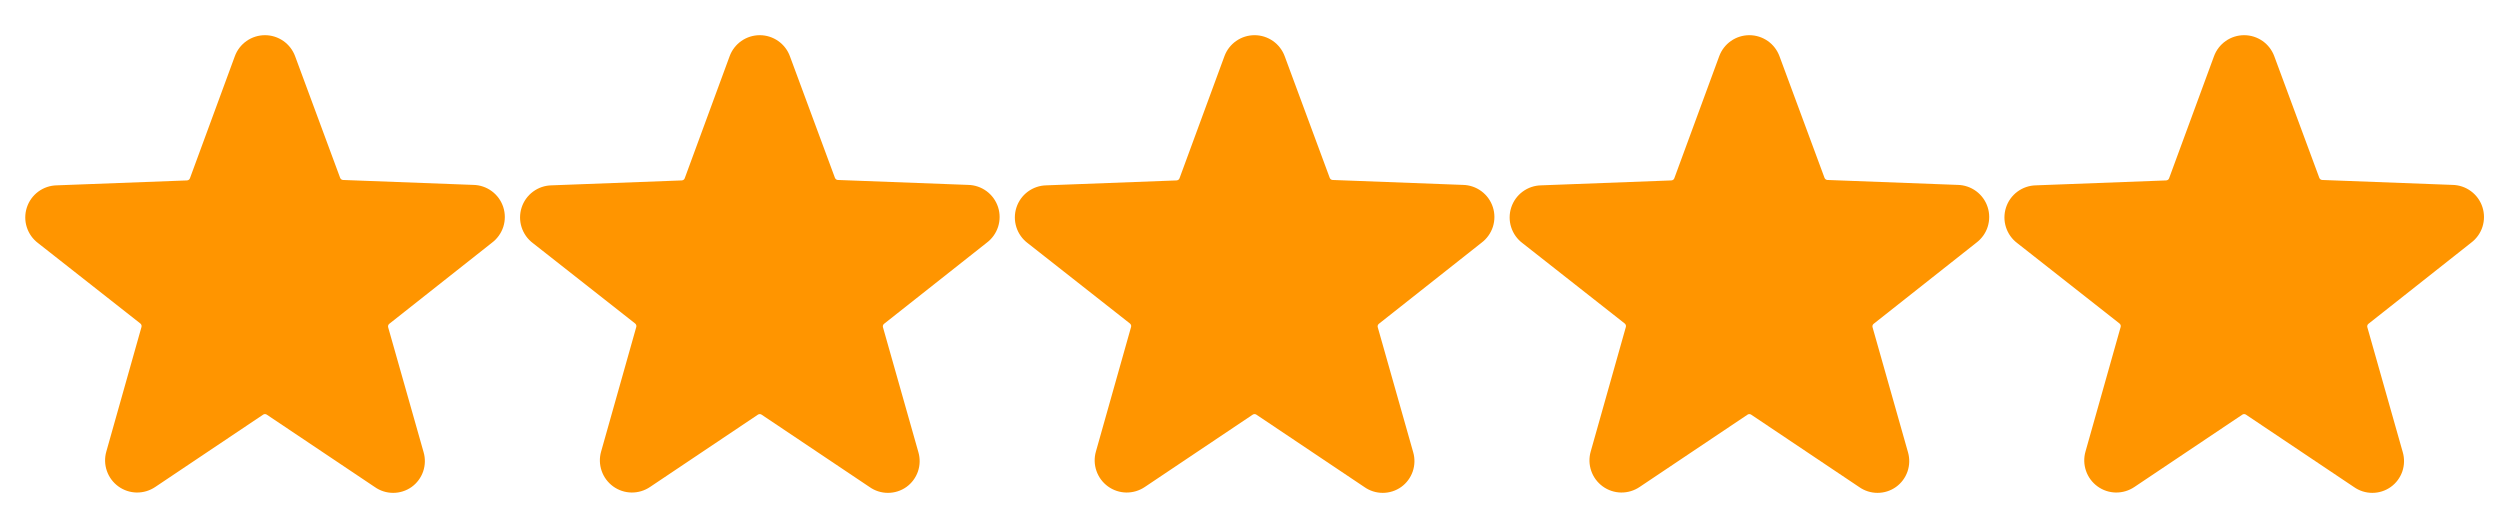 <svg width="96" height="20" viewBox="0 0 96 20" fill="none" xmlns="http://www.w3.org/2000/svg">
<g clip-path="url(#clip0_563_2877)">
<path d="M18.889 9.322C19.095 9.168 19.248 8.954 19.327 8.709C19.405 8.463 19.405 8.2 19.326 7.955C19.247 7.71 19.093 7.495 18.886 7.342C18.679 7.189 18.43 7.104 18.172 7.1L13.172 6.911C13.148 6.909 13.124 6.901 13.104 6.886C13.085 6.871 13.07 6.851 13.061 6.828L11.333 2.161C11.246 1.924 11.089 1.719 10.882 1.574C10.674 1.429 10.428 1.351 10.175 1.351C9.922 1.351 9.675 1.429 9.468 1.574C9.261 1.719 9.103 1.924 9.017 2.161L7.294 6.844C7.286 6.868 7.271 6.888 7.251 6.903C7.231 6.917 7.208 6.926 7.183 6.928L2.183 7.117C1.926 7.121 1.676 7.206 1.469 7.359C1.262 7.512 1.109 7.726 1.03 7.971C0.951 8.216 0.95 8.48 1.029 8.725C1.107 8.97 1.26 9.185 1.467 9.339L5.389 12.422C5.408 12.438 5.423 12.459 5.431 12.482C5.439 12.506 5.44 12.531 5.433 12.556L4.083 17.339C4.013 17.582 4.02 17.842 4.103 18.081C4.185 18.321 4.34 18.529 4.545 18.678C4.75 18.827 4.996 18.909 5.249 18.913C5.503 18.916 5.751 18.842 5.961 18.7L10.105 15.922C10.126 15.908 10.15 15.901 10.175 15.901C10.2 15.901 10.224 15.908 10.244 15.922L14.389 18.7C14.596 18.847 14.843 18.926 15.097 18.926C15.351 18.926 15.599 18.847 15.806 18.7C16.011 18.553 16.165 18.345 16.248 18.107C16.33 17.868 16.337 17.609 16.267 17.367L14.905 12.567C14.898 12.543 14.899 12.517 14.907 12.493C14.915 12.469 14.93 12.448 14.95 12.433L18.889 9.322Z" fill="#FF9500"/>
</g>
<g clip-path="url(#clip1_563_2877)">
<path d="M37.889 9.322C38.095 9.168 38.248 8.954 38.327 8.709C38.405 8.463 38.405 8.2 38.326 7.955C38.247 7.71 38.093 7.495 37.886 7.342C37.679 7.189 37.43 7.104 37.172 7.1L32.172 6.911C32.148 6.909 32.124 6.901 32.104 6.886C32.085 6.871 32.07 6.851 32.061 6.828L30.333 2.161C30.247 1.924 30.089 1.719 29.882 1.574C29.674 1.429 29.428 1.351 29.175 1.351C28.922 1.351 28.675 1.429 28.468 1.574C28.261 1.719 28.103 1.924 28.017 2.161L26.294 6.844C26.286 6.868 26.271 6.888 26.251 6.903C26.231 6.917 26.208 6.926 26.183 6.928L21.183 7.117C20.926 7.121 20.676 7.206 20.469 7.359C20.262 7.512 20.109 7.726 20.03 7.971C19.951 8.216 19.95 8.48 20.029 8.725C20.107 8.97 20.26 9.185 20.467 9.339L24.389 12.422C24.409 12.438 24.423 12.459 24.431 12.482C24.439 12.506 24.44 12.531 24.433 12.556L23.083 17.339C23.013 17.582 23.02 17.842 23.103 18.081C23.185 18.321 23.34 18.529 23.545 18.678C23.75 18.827 23.996 18.909 24.25 18.913C24.503 18.916 24.751 18.842 24.961 18.7L29.105 15.922C29.126 15.908 29.15 15.901 29.175 15.901C29.2 15.901 29.224 15.908 29.244 15.922L33.389 18.7C33.596 18.847 33.843 18.926 34.097 18.926C34.351 18.926 34.599 18.847 34.806 18.7C35.011 18.553 35.165 18.345 35.248 18.107C35.33 17.868 35.337 17.609 35.267 17.367L33.906 12.567C33.898 12.543 33.899 12.517 33.907 12.493C33.915 12.469 33.93 12.448 33.95 12.433L37.889 9.322Z" fill="#FF9500"/>
</g>
<g clip-path="url(#clip2_563_2877)">
<path d="M56.889 9.322C57.095 9.168 57.248 8.954 57.327 8.709C57.405 8.463 57.405 8.2 57.326 7.955C57.247 7.71 57.093 7.495 56.886 7.342C56.679 7.189 56.43 7.104 56.172 7.1L51.172 6.911C51.148 6.909 51.124 6.901 51.104 6.886C51.085 6.871 51.07 6.851 51.061 6.828L49.333 2.161C49.246 1.924 49.089 1.719 48.882 1.574C48.674 1.429 48.428 1.351 48.175 1.351C47.922 1.351 47.675 1.429 47.468 1.574C47.261 1.719 47.103 1.924 47.017 2.161L45.294 6.844C45.286 6.868 45.271 6.888 45.251 6.903C45.231 6.917 45.208 6.926 45.183 6.928L40.183 7.117C39.926 7.121 39.676 7.206 39.469 7.359C39.262 7.512 39.109 7.726 39.03 7.971C38.951 8.216 38.95 8.48 39.029 8.725C39.107 8.97 39.26 9.185 39.467 9.339L43.389 12.422C43.408 12.438 43.423 12.459 43.431 12.482C43.439 12.506 43.44 12.531 43.433 12.556L42.083 17.339C42.013 17.582 42.02 17.842 42.103 18.081C42.185 18.321 42.34 18.529 42.545 18.678C42.75 18.827 42.996 18.909 43.249 18.913C43.503 18.916 43.751 18.842 43.961 18.7L48.105 15.922C48.126 15.908 48.15 15.901 48.175 15.901C48.2 15.901 48.224 15.908 48.244 15.922L52.389 18.7C52.596 18.847 52.843 18.926 53.097 18.926C53.351 18.926 53.599 18.847 53.806 18.7C54.011 18.553 54.165 18.345 54.248 18.107C54.33 17.868 54.337 17.609 54.267 17.367L52.906 12.567C52.898 12.543 52.899 12.517 52.907 12.493C52.915 12.469 52.93 12.448 52.95 12.433L56.889 9.322Z" fill="#FF9500"/>
</g>
<g clip-path="url(#clip3_563_2877)">
<path d="M75.889 9.322C76.095 9.168 76.249 8.954 76.327 8.709C76.405 8.463 76.405 8.2 76.326 7.955C76.247 7.71 76.093 7.495 75.886 7.342C75.679 7.189 75.43 7.104 75.172 7.1L70.172 6.911C70.148 6.909 70.124 6.901 70.104 6.886C70.085 6.871 70.07 6.851 70.061 6.828L68.333 2.161C68.246 1.924 68.089 1.719 67.882 1.574C67.674 1.429 67.428 1.351 67.175 1.351C66.922 1.351 66.675 1.429 66.468 1.574C66.261 1.719 66.103 1.924 66.017 2.161L64.294 6.844C64.286 6.868 64.271 6.888 64.251 6.903C64.231 6.917 64.208 6.926 64.183 6.928L59.183 7.117C58.926 7.121 58.676 7.206 58.469 7.359C58.262 7.512 58.109 7.726 58.03 7.971C57.951 8.216 57.95 8.48 58.029 8.725C58.107 8.97 58.26 9.185 58.467 9.339L62.389 12.422C62.408 12.438 62.423 12.459 62.431 12.482C62.439 12.506 62.44 12.531 62.433 12.556L61.083 17.339C61.013 17.582 61.02 17.842 61.103 18.081C61.185 18.321 61.34 18.529 61.545 18.678C61.75 18.827 61.996 18.909 62.249 18.913C62.503 18.916 62.751 18.842 62.961 18.7L67.106 15.922C67.126 15.908 67.15 15.901 67.175 15.901C67.2 15.901 67.224 15.908 67.244 15.922L71.389 18.7C71.596 18.847 71.843 18.926 72.097 18.926C72.351 18.926 72.599 18.847 72.805 18.7C73.011 18.553 73.165 18.345 73.248 18.107C73.33 17.868 73.337 17.609 73.267 17.367L71.906 12.567C71.898 12.543 71.899 12.517 71.907 12.493C71.915 12.469 71.93 12.448 71.95 12.433L75.889 9.322Z" fill="#FF9500"/>
</g>
<g clip-path="url(#clip4_563_2877)">
<path d="M94.889 9.322C95.095 9.168 95.249 8.954 95.327 8.709C95.405 8.463 95.405 8.2 95.326 7.955C95.247 7.71 95.093 7.495 94.886 7.342C94.679 7.189 94.43 7.104 94.172 7.1L89.172 6.911C89.148 6.909 89.124 6.901 89.104 6.886C89.085 6.871 89.07 6.851 89.061 6.828L87.333 2.161C87.246 1.924 87.089 1.719 86.882 1.574C86.674 1.429 86.428 1.351 86.175 1.351C85.922 1.351 85.675 1.429 85.468 1.574C85.261 1.719 85.103 1.924 85.017 2.161L83.294 6.844C83.286 6.868 83.271 6.888 83.251 6.903C83.231 6.917 83.208 6.926 83.183 6.928L78.183 7.117C77.926 7.121 77.676 7.206 77.469 7.359C77.262 7.512 77.109 7.726 77.03 7.971C76.951 8.216 76.95 8.48 77.029 8.725C77.107 8.97 77.26 9.185 77.467 9.339L81.389 12.422C81.409 12.438 81.423 12.459 81.431 12.482C81.439 12.506 81.44 12.531 81.433 12.556L80.083 17.339C80.013 17.582 80.02 17.842 80.103 18.081C80.185 18.321 80.34 18.529 80.545 18.678C80.75 18.827 80.996 18.909 81.249 18.913C81.503 18.916 81.751 18.842 81.961 18.7L86.106 15.922C86.126 15.908 86.15 15.901 86.175 15.901C86.2 15.901 86.224 15.908 86.244 15.922L90.389 18.7C90.596 18.847 90.843 18.926 91.097 18.926C91.351 18.926 91.599 18.847 91.805 18.7C92.011 18.553 92.165 18.345 92.248 18.107C92.33 17.868 92.337 17.609 92.267 17.367L90.906 12.567C90.898 12.543 90.899 12.517 90.907 12.493C90.915 12.469 90.93 12.448 90.95 12.433L94.889 9.322Z" fill="#FF9500"/>
</g>
<defs>
<clipPath id="clip0_563_2877">
<rect width="20" height="20" fill="white"/>
</clipPath>
<clipPath id="clip1_563_2877">
<rect width="20" height="20" fill="white" transform="translate(19)"/>
</clipPath>
<clipPath id="clip2_563_2877">
<rect width="20" height="20" fill="white" transform="translate(38)"/>
</clipPath>
<clipPath id="clip3_563_2877">
<rect width="20" height="20" fill="white" transform="translate(57)"/>
</clipPath>
<clipPath id="clip4_563_2877">
<rect width="20" height="20" fill="white" transform="translate(76)"/>
</clipPath>
</defs>
</svg>
